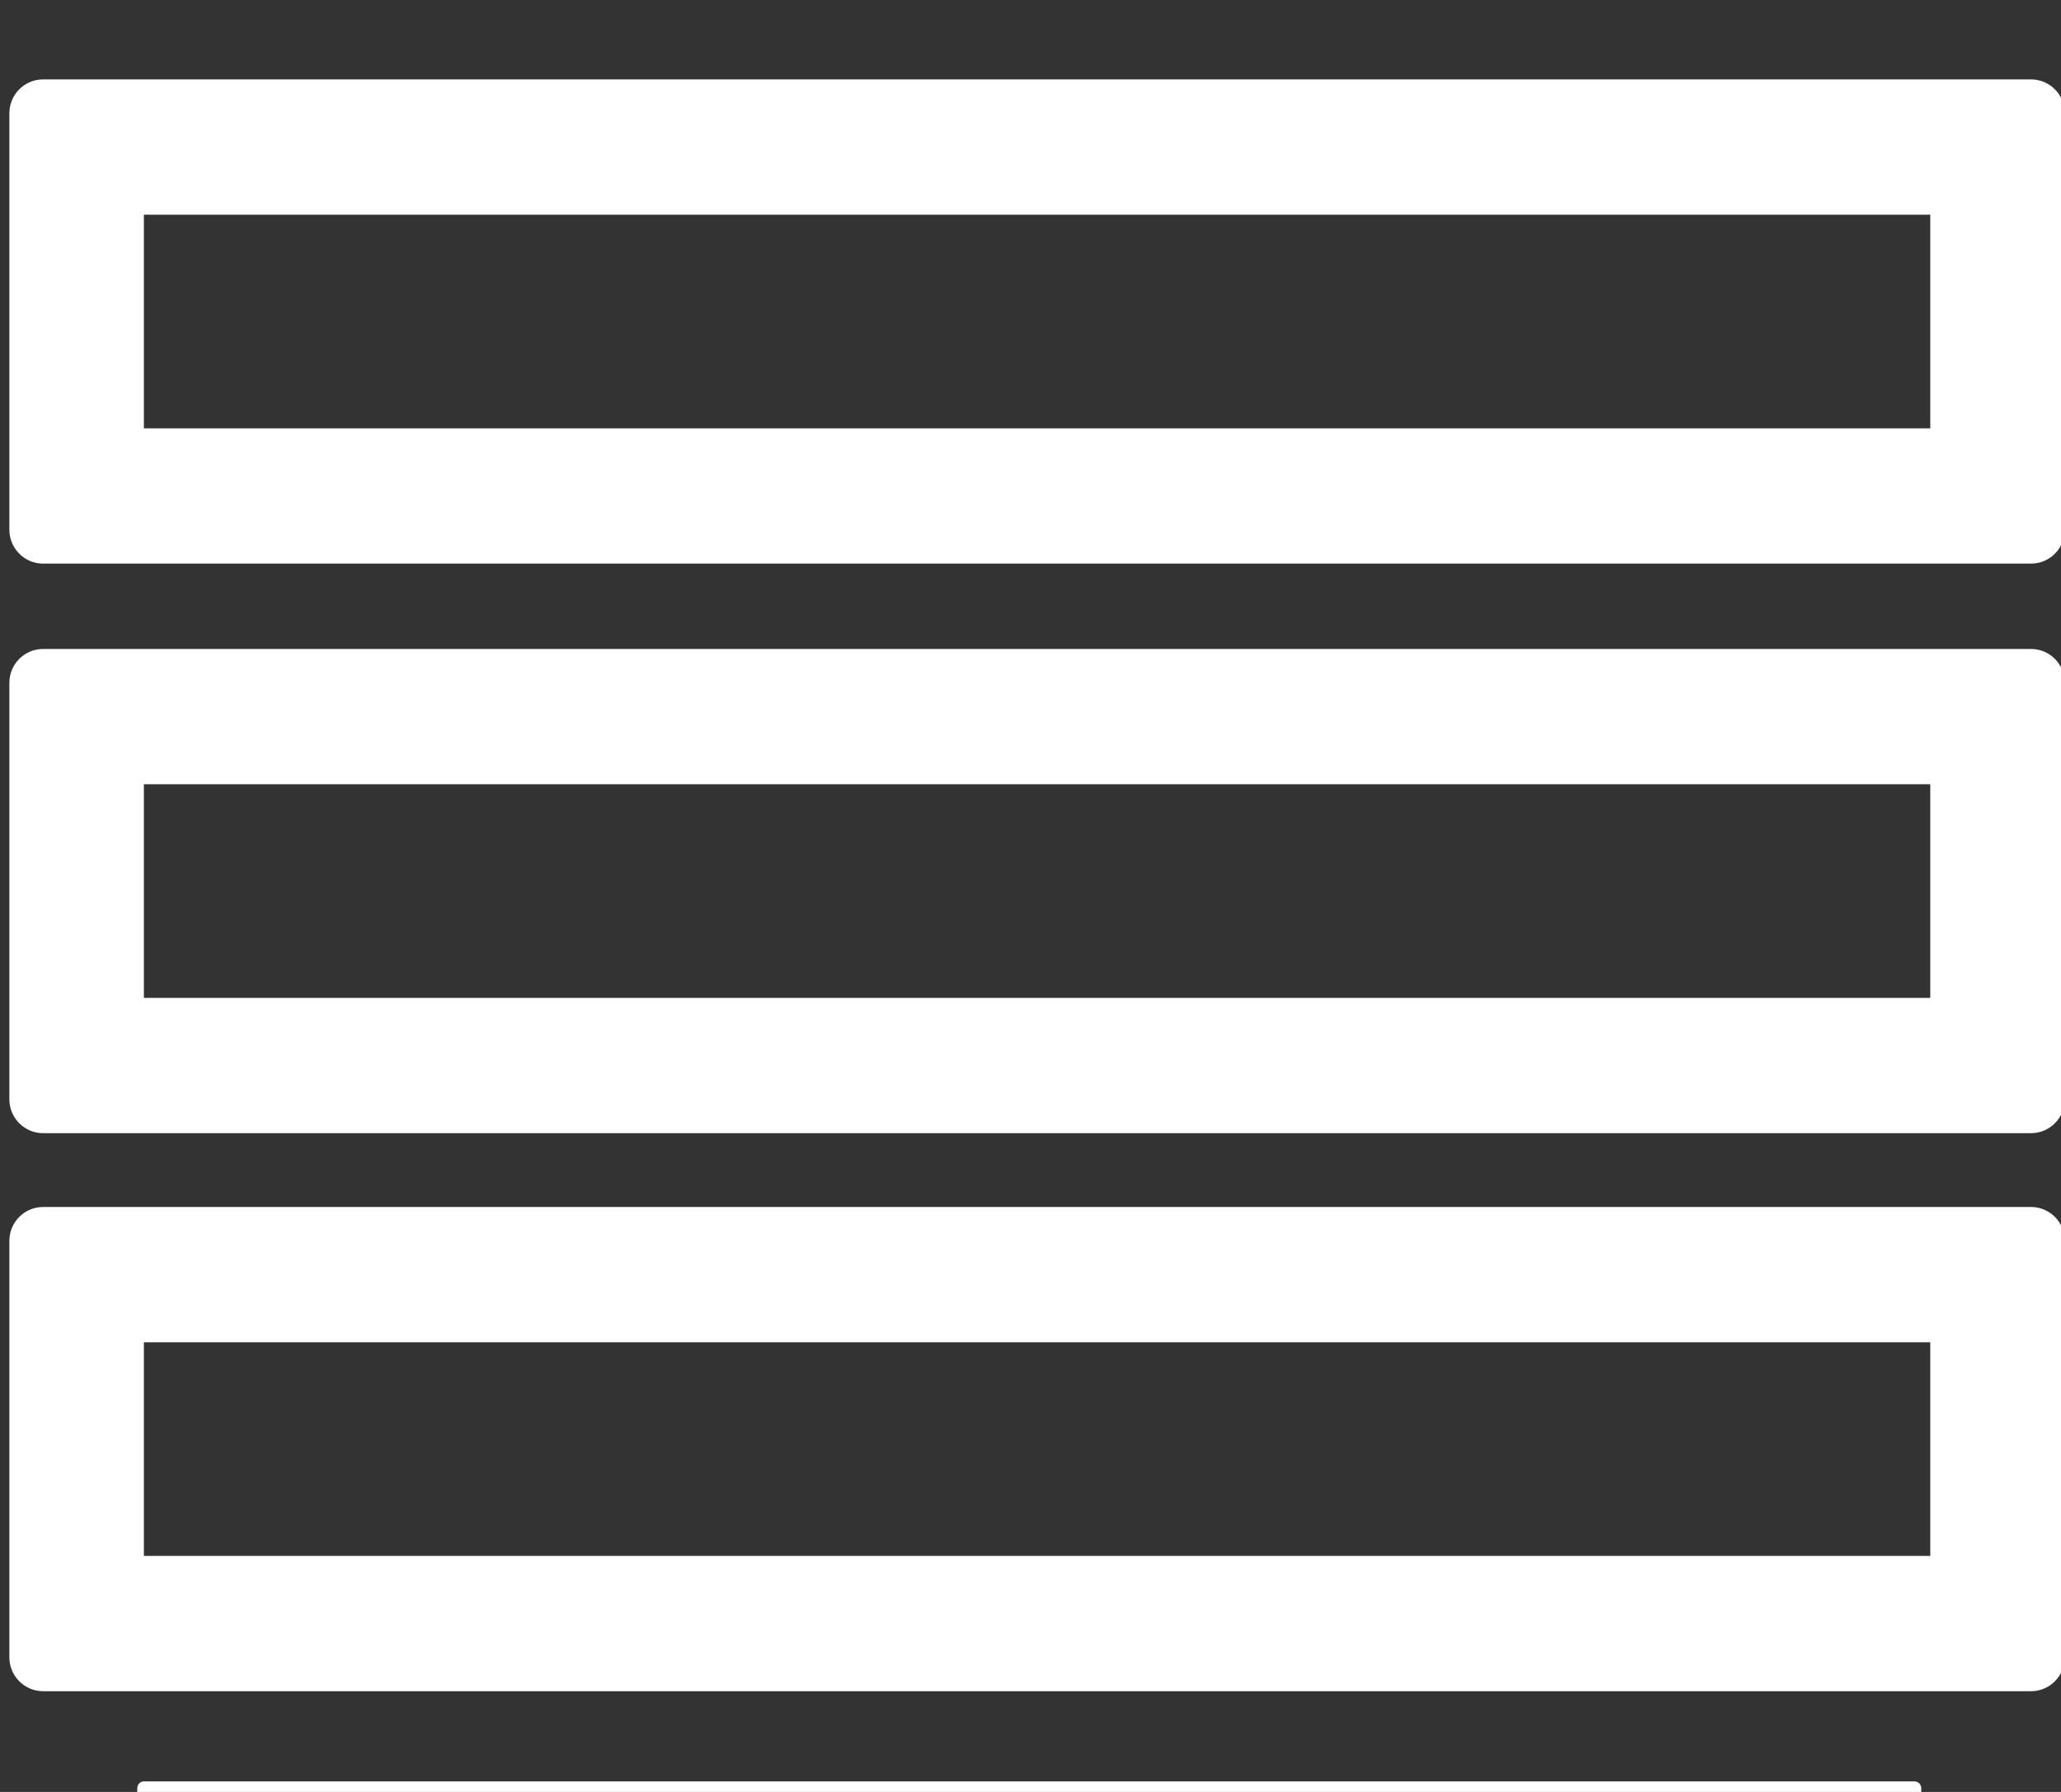 <?xml version="1.0" encoding="UTF-8" standalone="no"?>
<!DOCTYPE svg PUBLIC "-//W3C//DTD SVG 1.1//EN" "http://www.w3.org/Graphics/SVG/1.1/DTD/svg11.dtd">
<svg width="100%" height="100%" viewBox="0 0 46 40" version="1.1" xmlns="http://www.w3.org/2000/svg" xmlns:xlink="http://www.w3.org/1999/xlink" xml:space="preserve" xmlns:serif="http://www.serif.com/" style="fill-rule:evenodd;clip-rule:evenodd;stroke-linejoin:round;stroke-miterlimit:2;">
    <rect x="0" y="0" width="46" height="40" fill="#333333" stroke="none"/>
    <g transform="matrix(1,0,0,1,-1235.5,-889.79)">
        <g transform="matrix(1,0,0,7.119,718,66)">
            <g transform="matrix(0.538,0,0,0.076,190.026,77.7)">
                <g id="Server--1-ico" serif:id="Server #1 ico">
                    <g id="V1">
                        <g transform="matrix(1,0,0,1,1.86,33.667)">
                            <g transform="matrix(2.635,0,0,1,-926.354,230.583)">
                                <path d="M614.361,287.171C614.361,286.399 614.123,285.773 613.83,285.773L582.531,285.773C582.238,285.773 582,286.399 582,287.171L582,304.352C582,305.123 582.238,305.75 582.531,305.75L613.83,305.75C614.123,305.75 614.361,305.123 614.361,304.352L614.361,287.171ZM584.118,291.354L584.118,300.169L612.243,300.169L612.243,291.354L584.118,291.354Z" style="fill:white;"/>
                            </g>
                            <g transform="matrix(2.287,0,0,0.201,-718.512,482.613)">
                                <path d="M614.361,287.171C614.361,286.399 614.306,285.773 614.238,285.773L582.123,285.773C582.055,285.773 582,286.399 582,287.171L582,304.352C582,305.123 582.055,305.75 582.123,305.75L614.238,305.75C614.306,305.75 614.361,305.123 614.361,304.352L614.361,287.171Z" style="fill:white;"/>
                            </g>
                        </g>
                        <g transform="matrix(2.635,0,0,1,-924.494,241.227)">
                            <path d="M614.361,287.171C614.361,286.399 614.123,285.773 613.83,285.773L582.531,285.773C582.238,285.773 582,286.399 582,287.171L582,304.352C582,305.123 582.238,305.75 582.531,305.75L613.83,305.75C614.123,305.75 614.361,305.123 614.361,304.352L614.361,287.171ZM584.118,291.354L584.118,300.169L612.243,300.169L612.243,291.354L584.118,291.354Z" style="fill:white;"/>
                        </g>
                        <g transform="matrix(2.635,0,0,1,-924.494,217.728)">
                            <path d="M614.361,287.171C614.361,286.399 614.123,285.773 613.83,285.773L582.531,285.773C582.238,285.773 582,286.399 582,287.171L582,304.352C582,305.123 582.238,305.75 582.531,305.75L613.83,305.75C614.123,305.75 614.361,305.123 614.361,304.352L614.361,287.171ZM584.118,291.354L584.118,300.169L612.243,300.169L612.243,291.354L584.118,291.354Z" style="fill:white;"/>
                        </g>
                    </g>
                </g>
            </g>
        </g>
    </g>
</svg>
